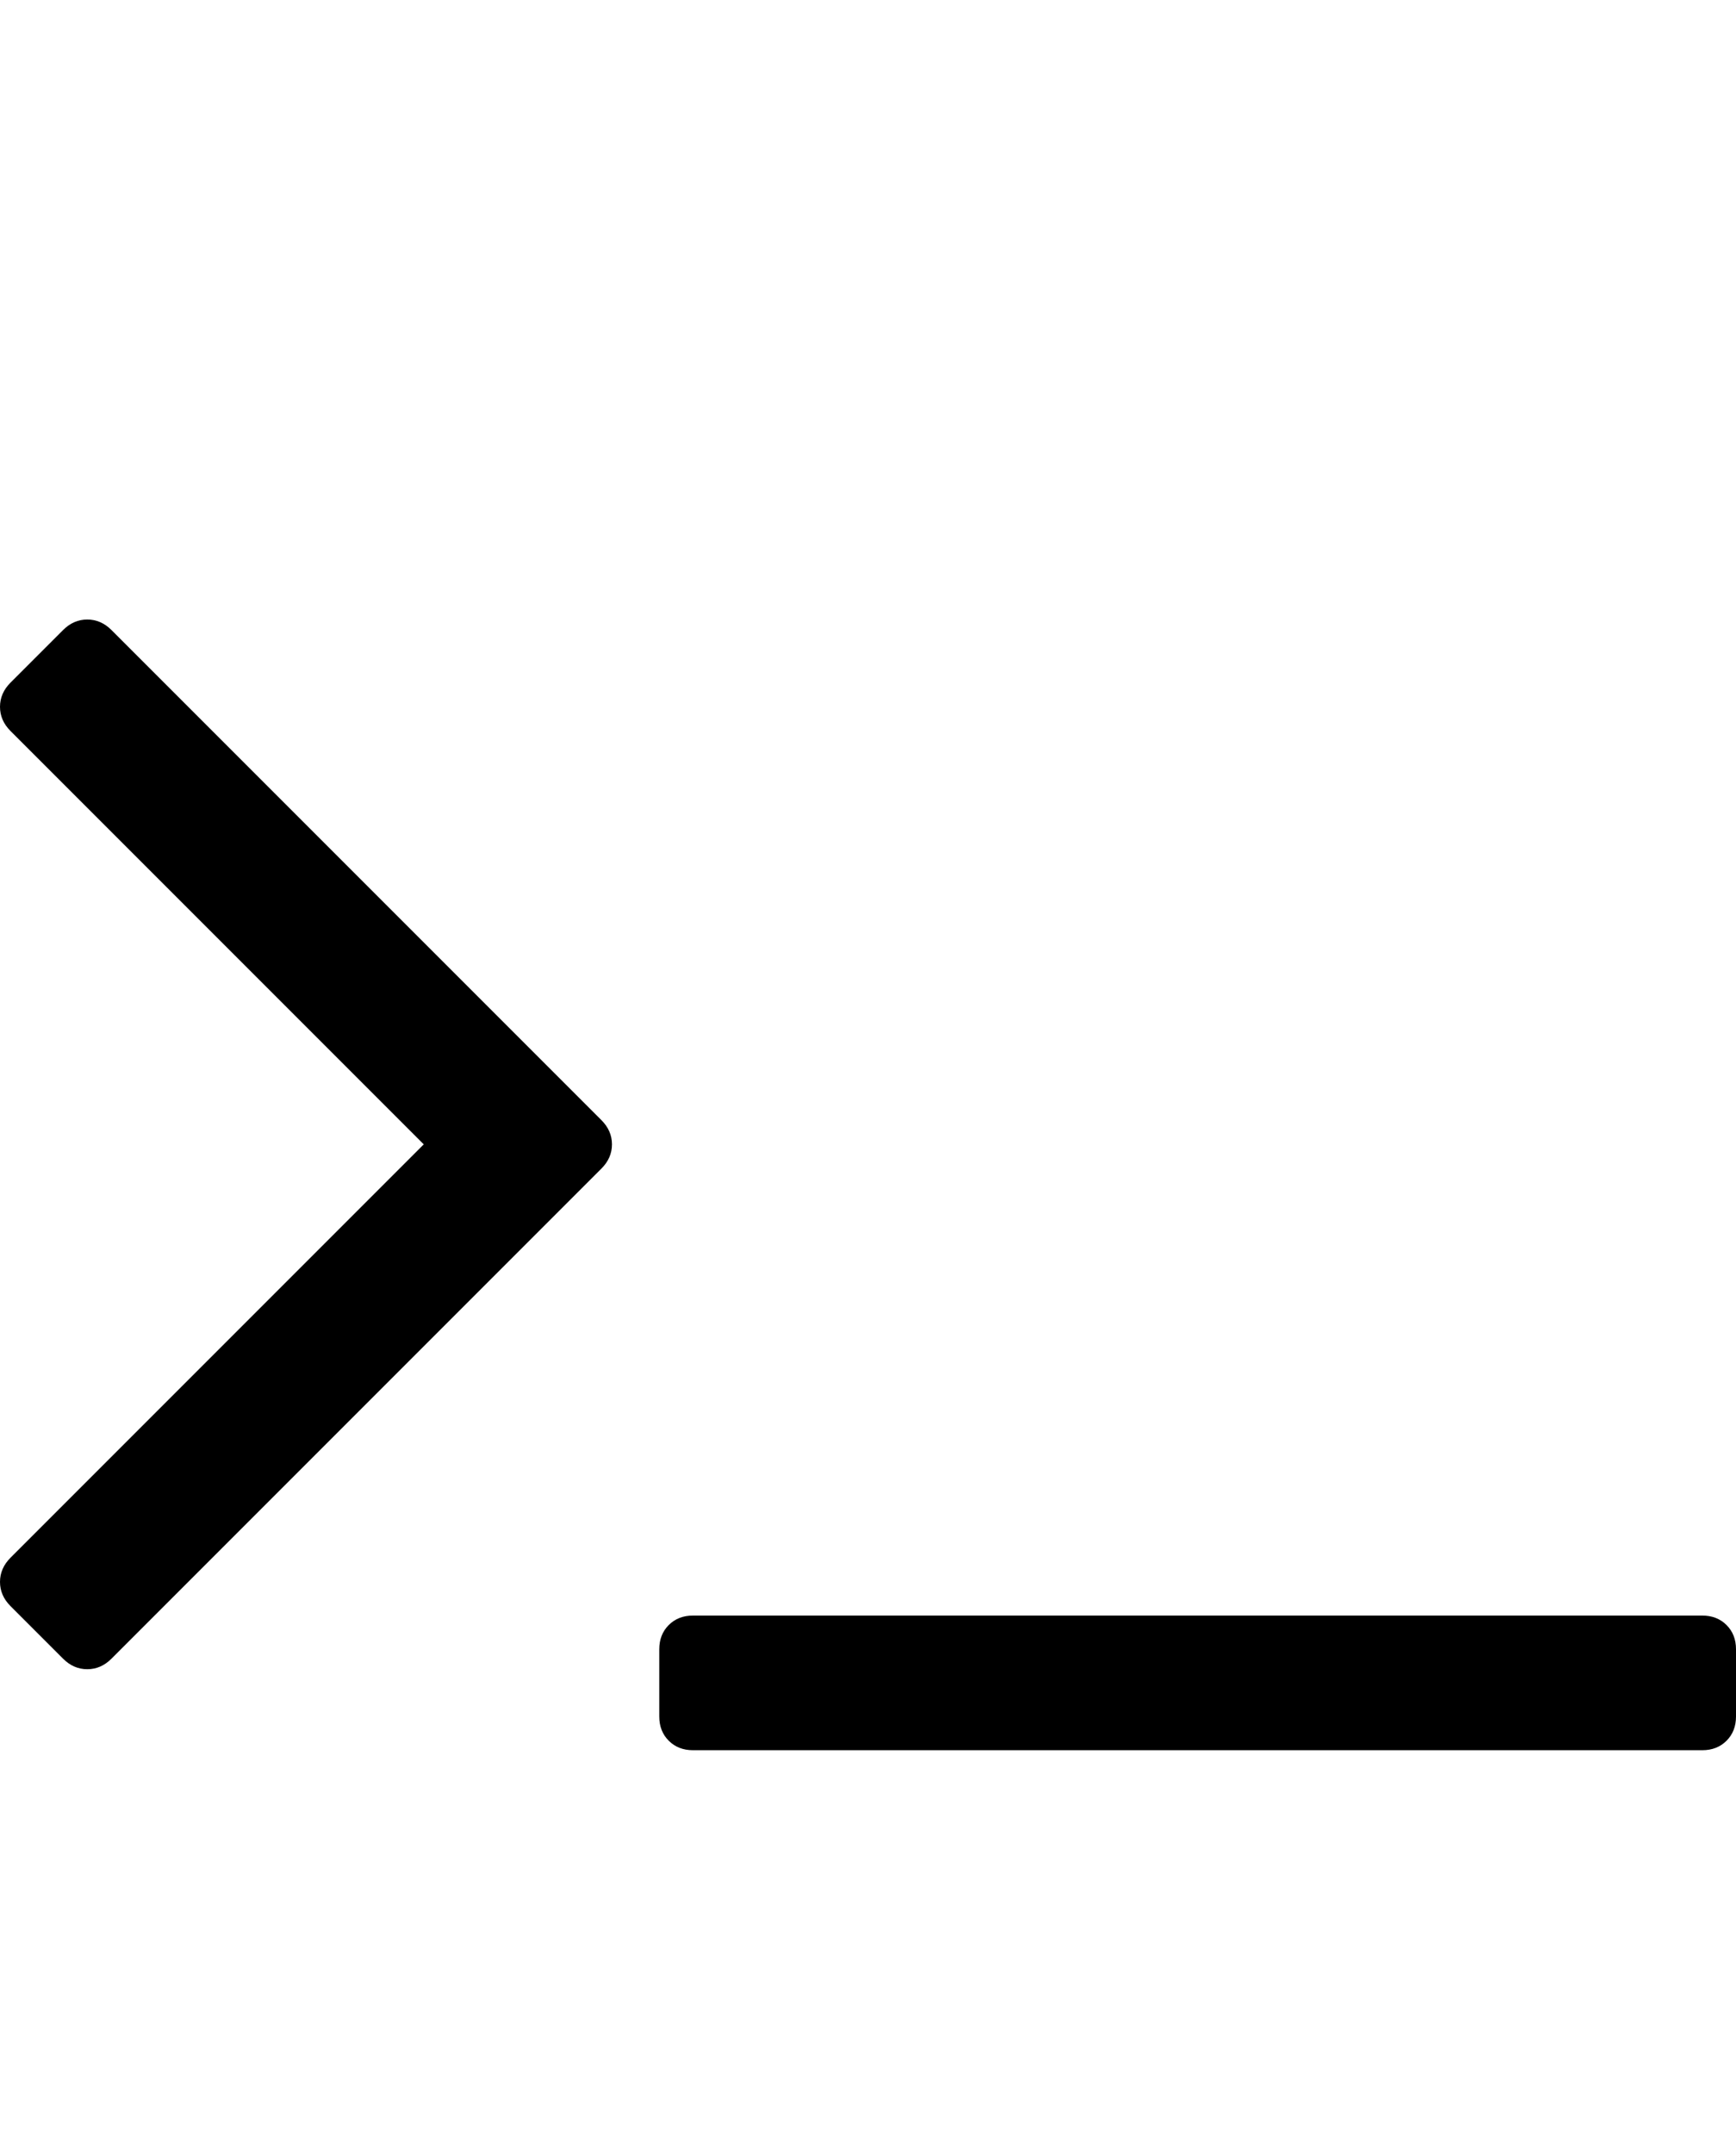 <?xml version="1.0" ?><svg contentScriptType="text/ecmascript" contentStyleType="text/css" enable-background="new 0 0 2048 2048" height="2048px" id="Layer_1" preserveAspectRatio="xMidYMid meet" version="1.1" viewBox="13.0 0 1651.0 2048" width="1651.0px" xml:space="preserve" xmlns="http://www.w3.org/2000/svg" xmlns:xlink="http://www.w3.org/1999/xlink" zoomAndPan="magnify"><path d="M585,1111l-466,466c-6.667,6.667-14.333,10-23,10s-16.333-3.333-23-10l-50-50c-6.667-6.667-10-14.333-10-23  s3.333-16.333,10-23l393-393L23,695c-6.667-6.667-10-14.333-10-23s3.333-16.333,10-23l50-50c6.667-6.667,14.333-10,23-10  s16.333,3.333,23,10l466,466c6.667,6.667,10,14.333,10,23S591.667,1104.333,585,1111z M1664,1568v64c0,9.333-3,17-9,23  s-13.667,9-23,9H672c-9.333,0-17-3-23-9s-9-13.667-9-23v-64c0-9.333,3-17,9-23s13.667-9,23-9h960c9.333,0,17,3,23,9  S1664,1558.667,1664,1568z"/></svg>